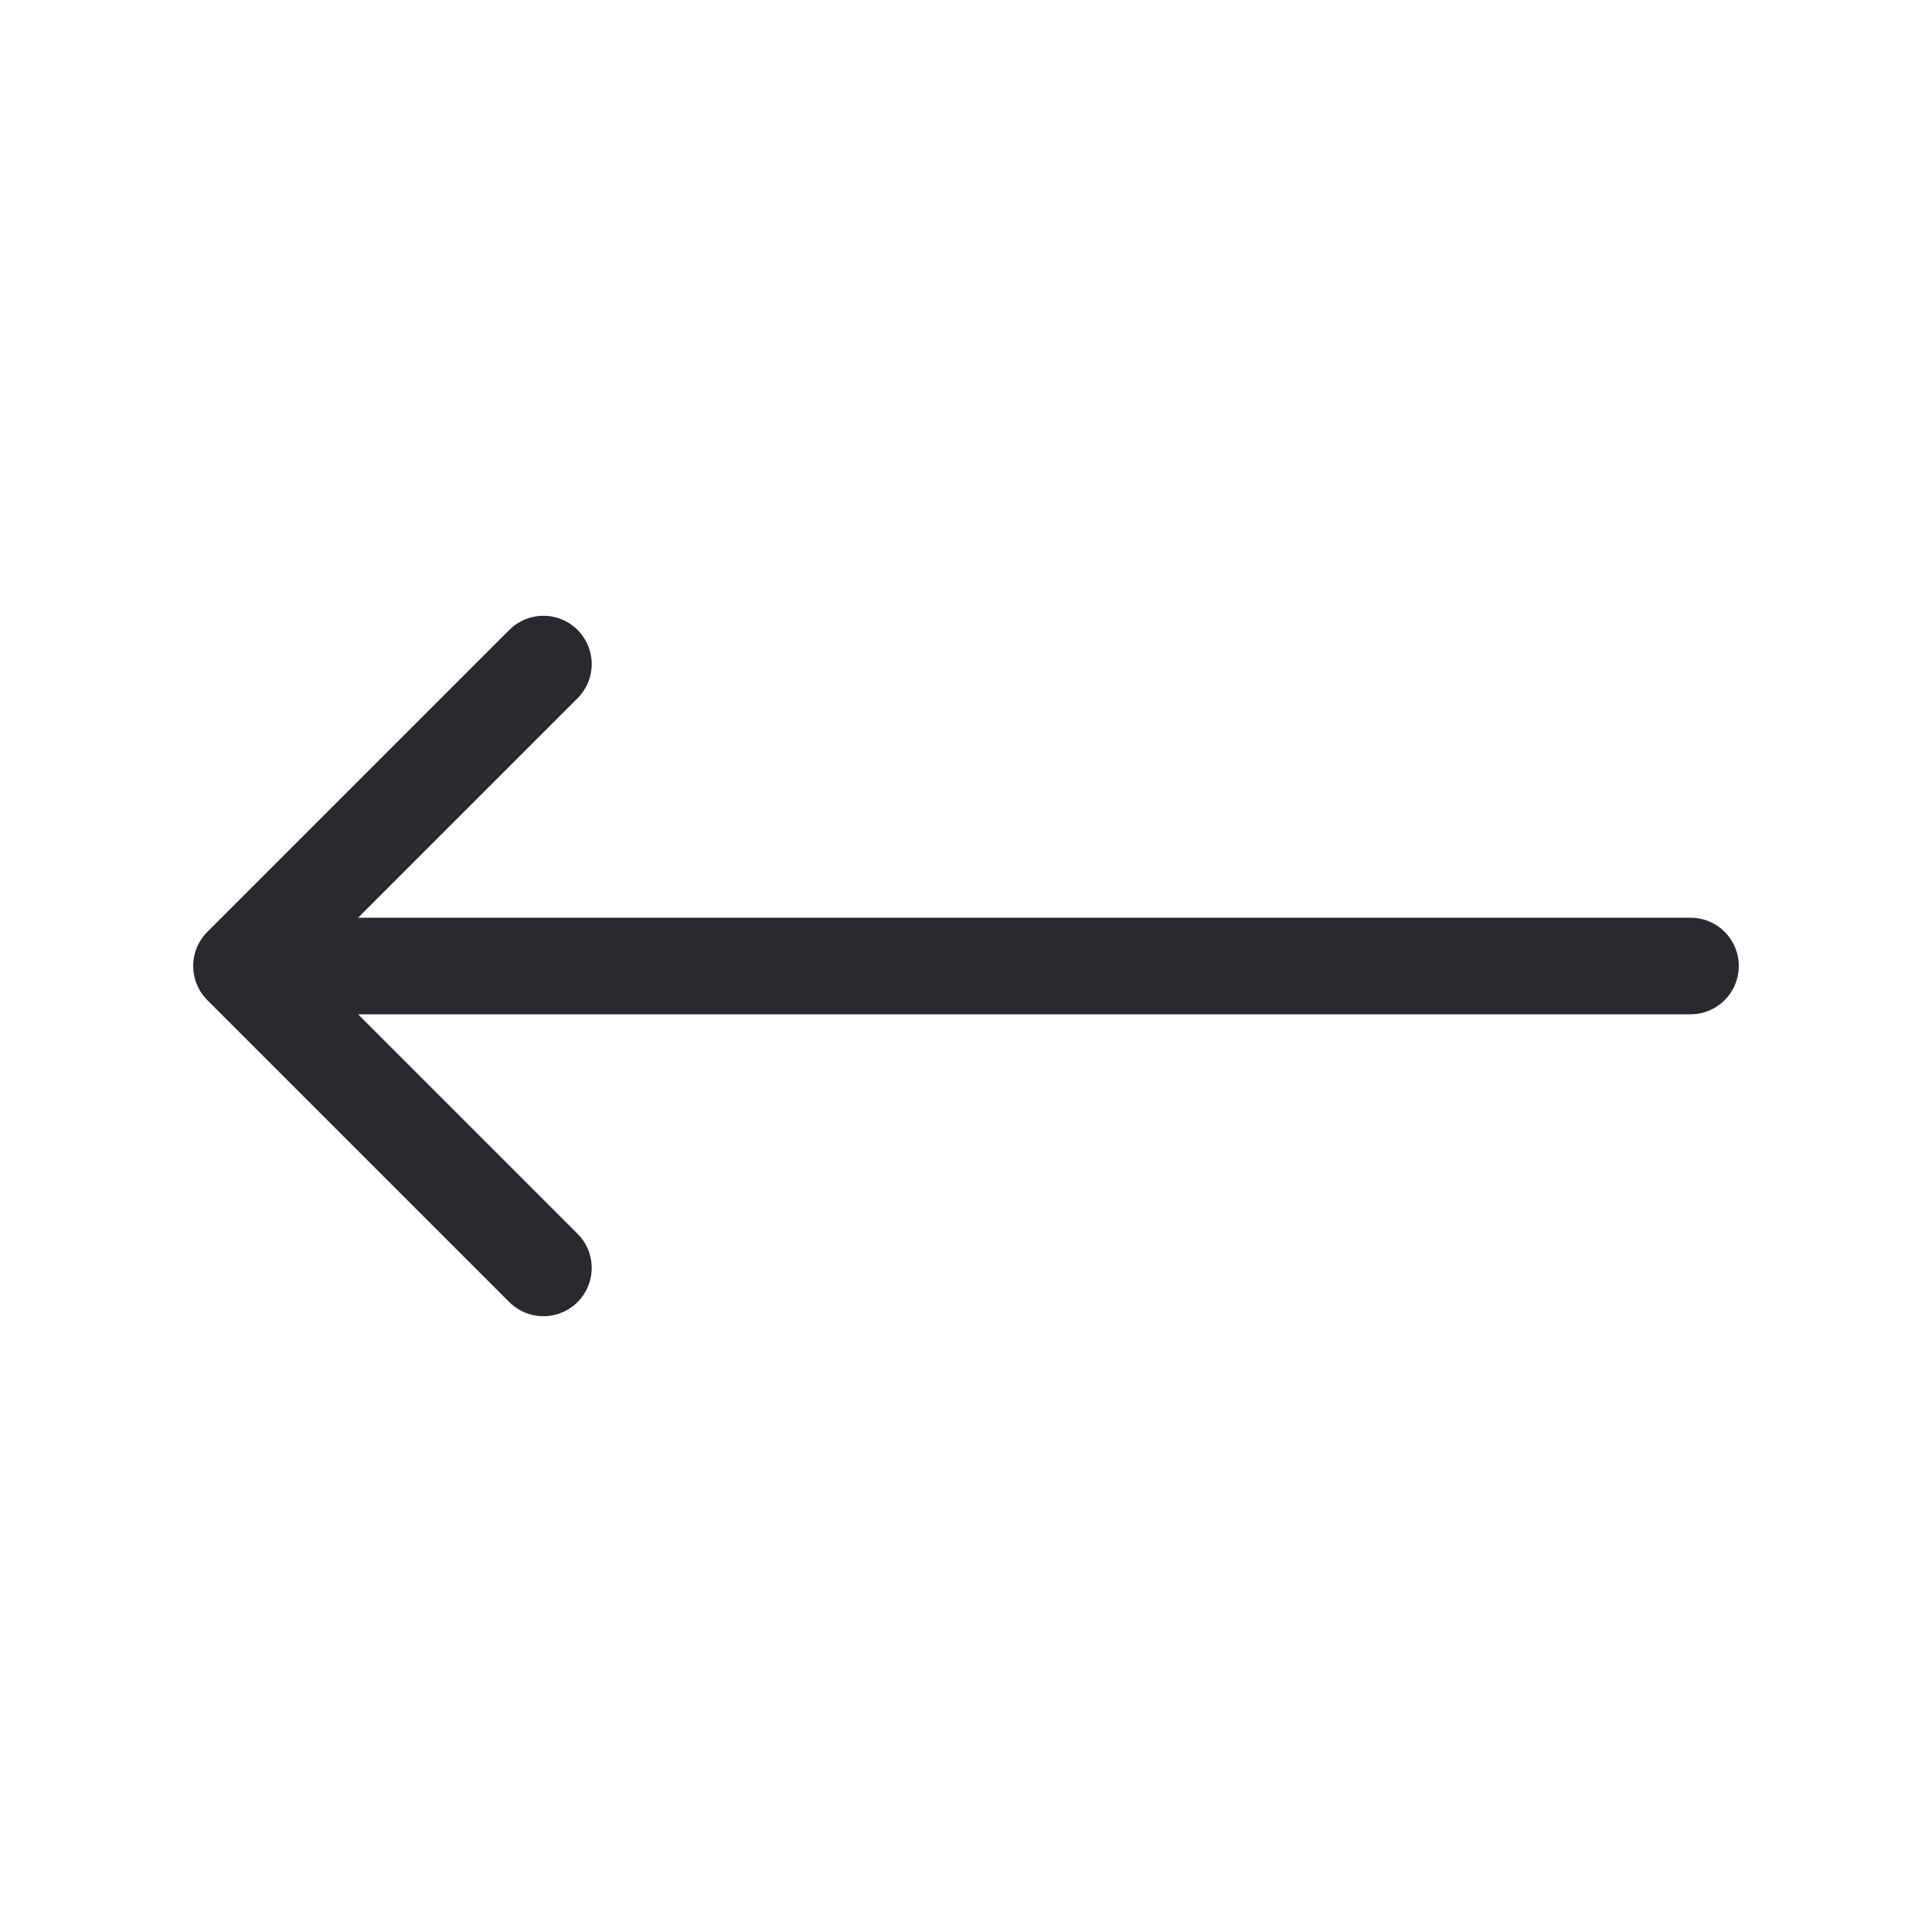 <svg width="30" height="30" viewBox="0 0 30 30" fill="none" xmlns="http://www.w3.org/2000/svg">
<path d="M8.438 10.312L3.75 15M3.75 15L8.438 19.688M3.75 15H26.25" stroke="#2A292F" stroke-width="1.5" stroke-linecap="round" stroke-linejoin="round"/>
</svg>